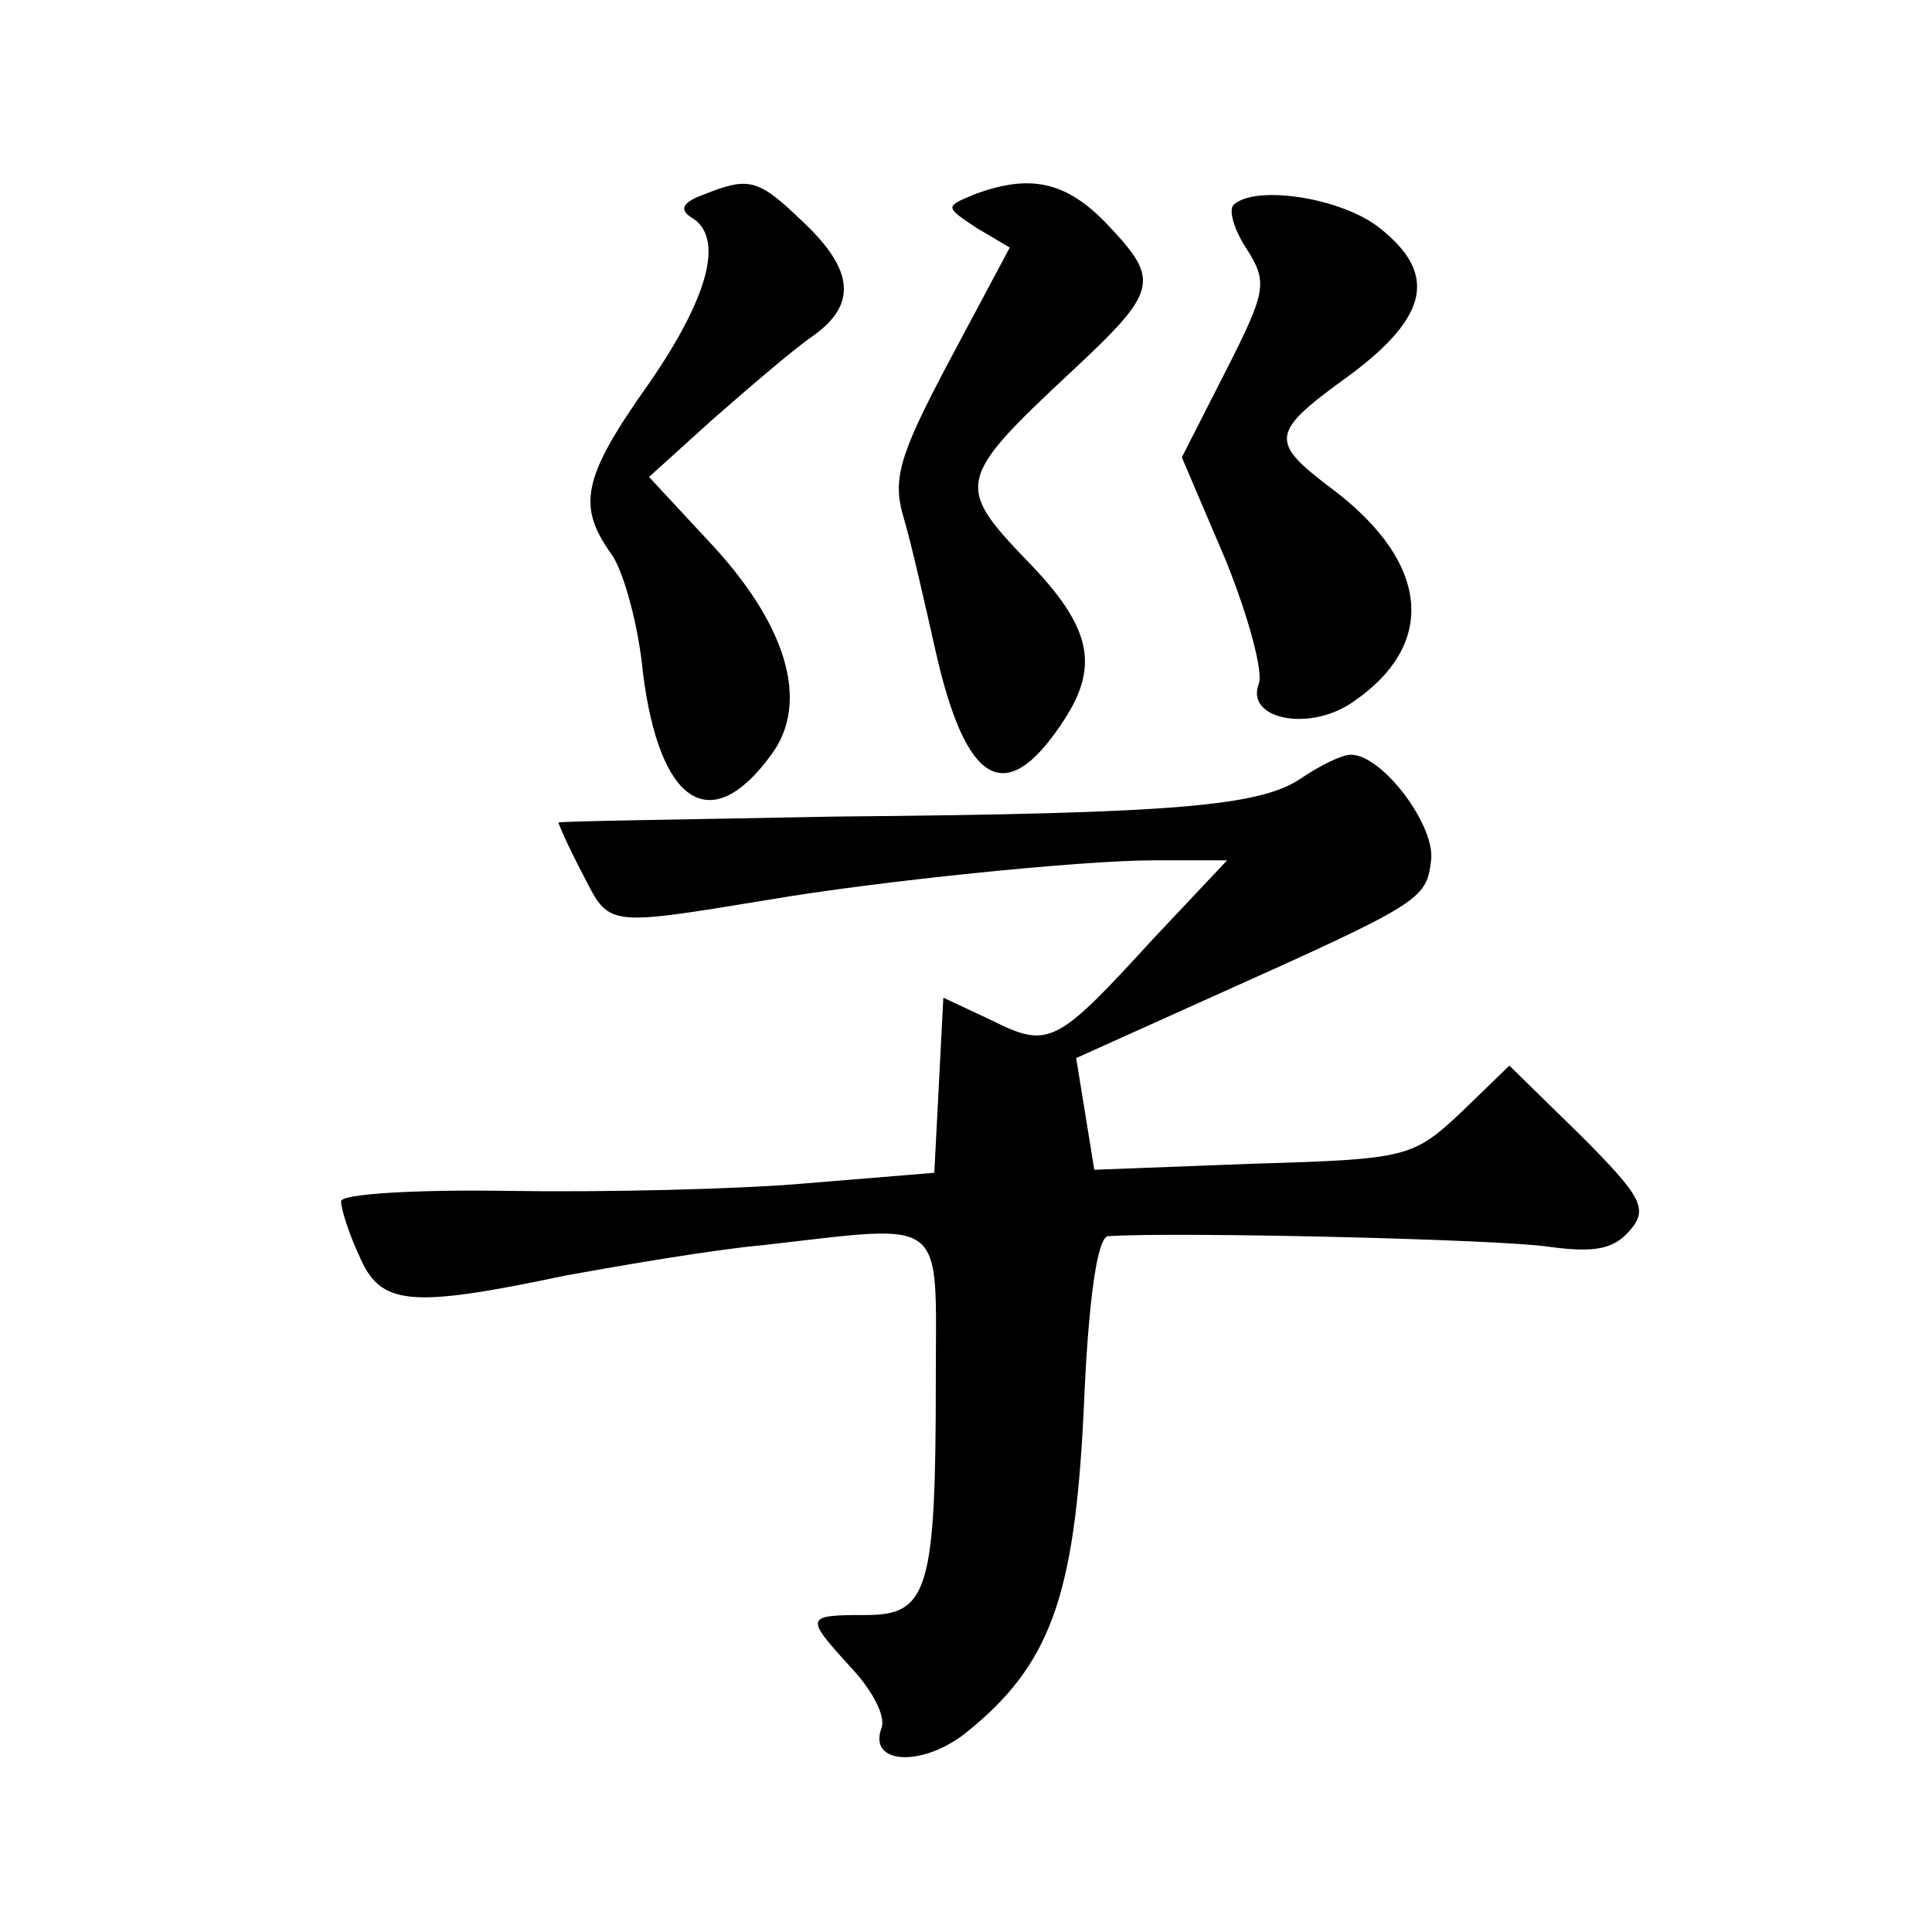 <?xml version="1.0" standalone="no"?>
<!DOCTYPE svg PUBLIC "-//W3C//DTD SVG 20010904//EN"
 "http://www.w3.org/TR/2001/REC-SVG-20010904/DTD/svg10.dtd">
<svg version="1.0" xmlns="http://www.w3.org/2000/svg"
 width="128pt" height="128pt" viewBox="0 0 128 128"
 preserveAspectRatio="xMidYMid meet">
<g transform="translate(0,128) scale(0.1,-0.1)"
fill="#0" stroke="none">
<path d="M466 1151 c-14 -5 -16 -10 -8 -15 22 -13 12 -52 -28 -110 -44 -62 -48
-81 -25 -113 8 -11 18 -47 21 -79 11 -87 45 -109 85 -54 26 35 10 87 -42 142 l-39
42 42 38 c24 21 53 46 66 55 30 21 28 44 -6 76 -30 29 -36 30 -66 18z M645 1151
c-19 -8 -19 -8 2 -22 l22 -13 -40 -75 c-34 -64 -38 -79 -30 -105 5 -17 14 -57 21
-88 20 -88 46 -103 83 -48 26 38 21 64 -23 109 -47 49 -46 54 29 124 59 55 60 61
24 99 -27 28 -51 33 -88 19z M817 1144 c-3 -4 1 -17 9 -29 14 -22 13 -28 -14 -81
l-29 -57 29 -68 c15 -37 25 -74 22 -82 -9 -23 32 -32 61 -13 57 38 53 92 -11 141
-44 33 -43 38 11 77 52 39 57 67 19 97 -25 20 -83 29 -97 15z M863 765 c-27 -19
-81 -24 -310 -26 -101 -2 -183 -3 -183 -4 0 -1 7 -17 16 -34 18 -35 14 -35 124
-17 70 12 206 26 254 26 l49 0 -49 -52 c-64 -70 -69 -73 -107 -54 l-32 15 -3 -58
-3 -58 -85 -7 c-46 -4 -135 -6 -197 -5 -61 1 -112 -2 -111 -7 0 -5 5 -21 12 -36
14 -33 33 -35 137 -13 39 7 97 17 130 20 124 14 115 21 115 -89 0 -139 -5 -156
-46 -156 -41 0 -41 -1 -10 -35 14 -15 23 -32 20 -40 -9 -24 27 -26 56 -3 56 45
72 90 78 214 3 73 9 114 16 115 45 3 259 -2 292 -7 30 -4 43 -2 54 11 12 14 8 22
-33 63 l-47 46 -32 -31 c-32 -30 -36 -31 -138 -34 l-105 -4 -6 37 -6 37 91 41 c136
61 141 64 144 89 4 23 -32 71 -53 71 -6 0 -20 -7 -32 -15z"/>
</g>
</svg>

